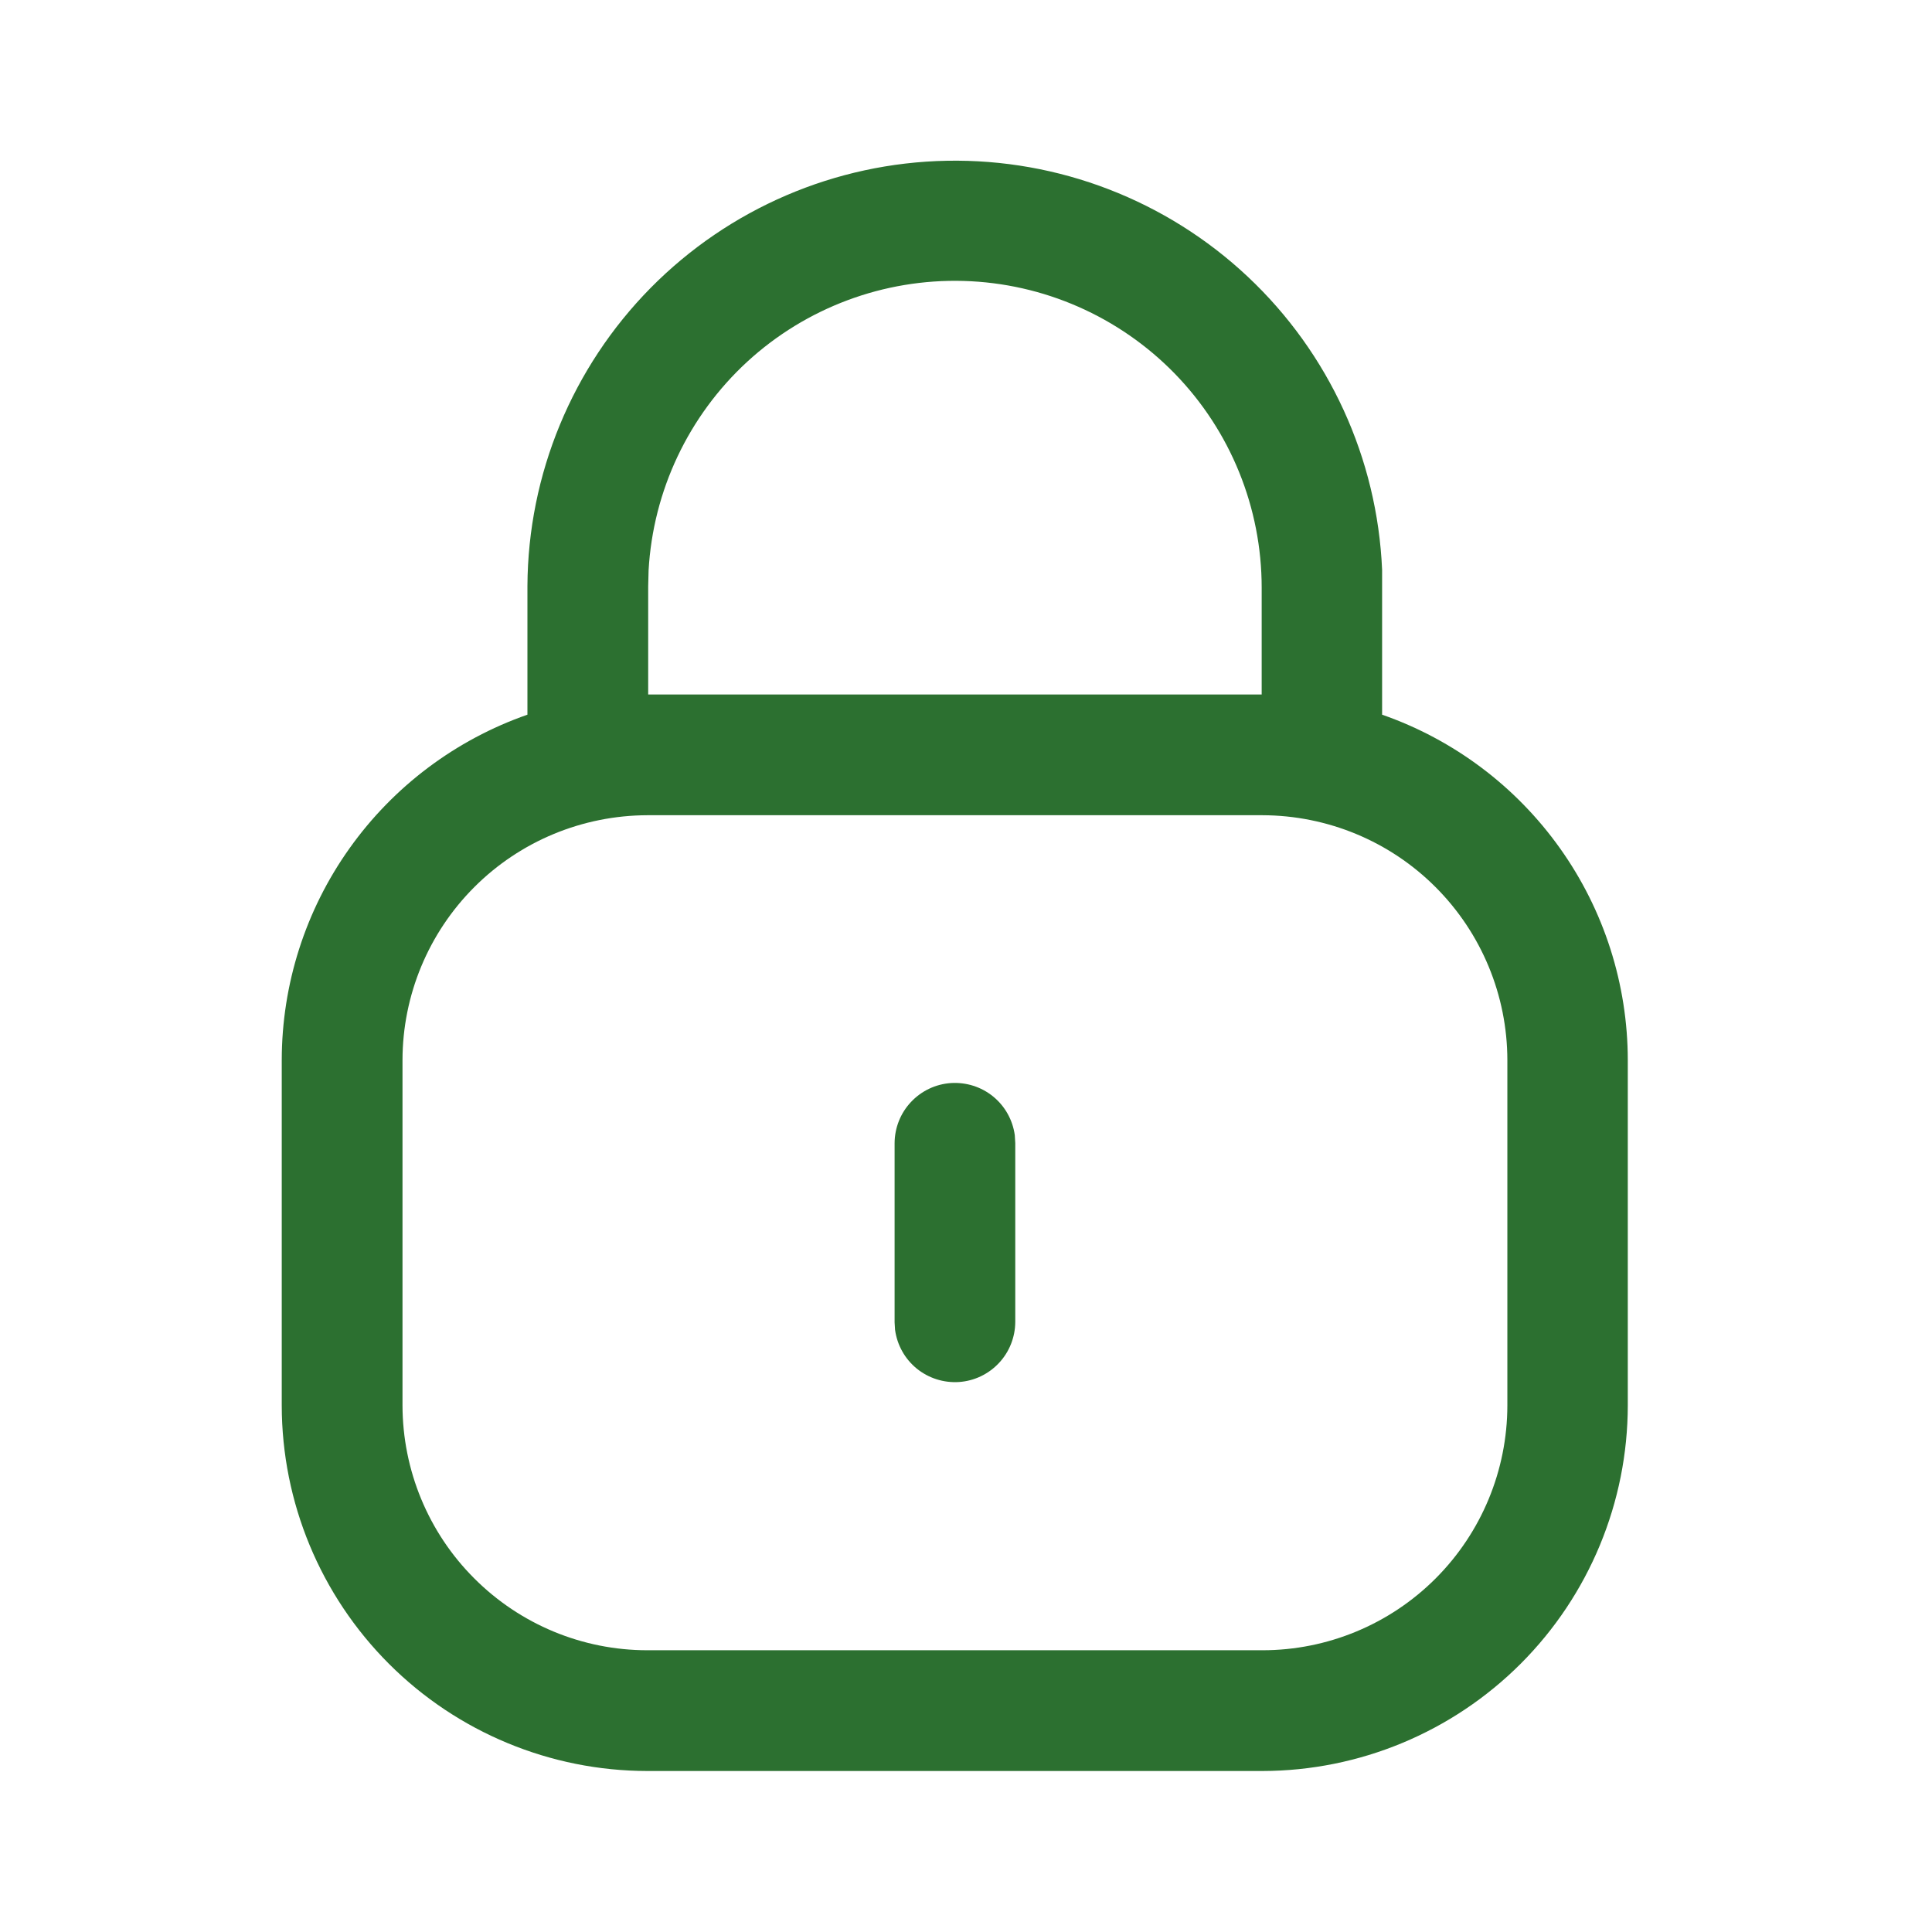 <svg width="24" height="24" viewBox="0 0 24 24" fill="none" xmlns="http://www.w3.org/2000/svg">
<path d="M8.042 22C6.838 21.999 5.683 21.52 4.832 20.669C3.98 19.817 3.501 18.663 3.5 17.459V13.169C3.501 12.226 3.795 11.306 4.342 10.538C4.889 9.769 5.661 9.189 6.552 8.878V7.278C6.559 5.892 7.109 4.564 8.082 3.577C9.056 2.59 10.377 2.023 11.763 1.997C13.149 1.971 14.49 2.488 15.5 3.437C16.511 4.387 17.109 5.693 17.169 7.078V7.297V8.878C18.06 9.189 18.832 9.769 19.379 10.538C19.926 11.306 20.22 12.226 20.221 13.169V17.457C20.22 18.661 19.742 19.815 18.891 20.667C18.04 21.518 16.887 21.998 15.683 22H8.042ZM5 13.169V17.457C5.001 18.264 5.321 19.038 5.892 19.608C6.462 20.179 7.235 20.5 8.042 20.5H15.683C16.489 20.5 17.263 20.179 17.833 19.609C18.404 19.038 18.724 18.265 18.725 17.459V13.169C18.724 12.363 18.403 11.59 17.833 11.02C17.263 10.449 16.489 10.129 15.683 10.127H8.042C7.236 10.129 6.462 10.449 5.892 11.02C5.322 11.59 5.001 12.363 5 13.169ZM15.673 8.627V7.3C15.673 6.308 15.287 5.355 14.595 4.643C13.903 3.932 12.961 3.518 11.97 3.49C10.978 3.462 10.014 3.822 9.283 4.493C8.553 5.165 8.113 6.095 8.057 7.085L8.052 7.285V8.627H15.673ZM11.119 16.527L11.113 16.427V14.2C11.114 14.011 11.186 13.828 11.316 13.69C11.446 13.551 11.623 13.467 11.813 13.454C12.002 13.442 12.19 13.501 12.337 13.621C12.484 13.741 12.58 13.912 12.606 14.101L12.612 14.2V16.422C12.611 16.611 12.539 16.794 12.409 16.932C12.279 17.071 12.102 17.155 11.912 17.168C11.723 17.18 11.536 17.121 11.388 17.001C11.241 16.881 11.145 16.71 11.119 16.521V16.527Z" fill="#2C7030"/>
</svg>
